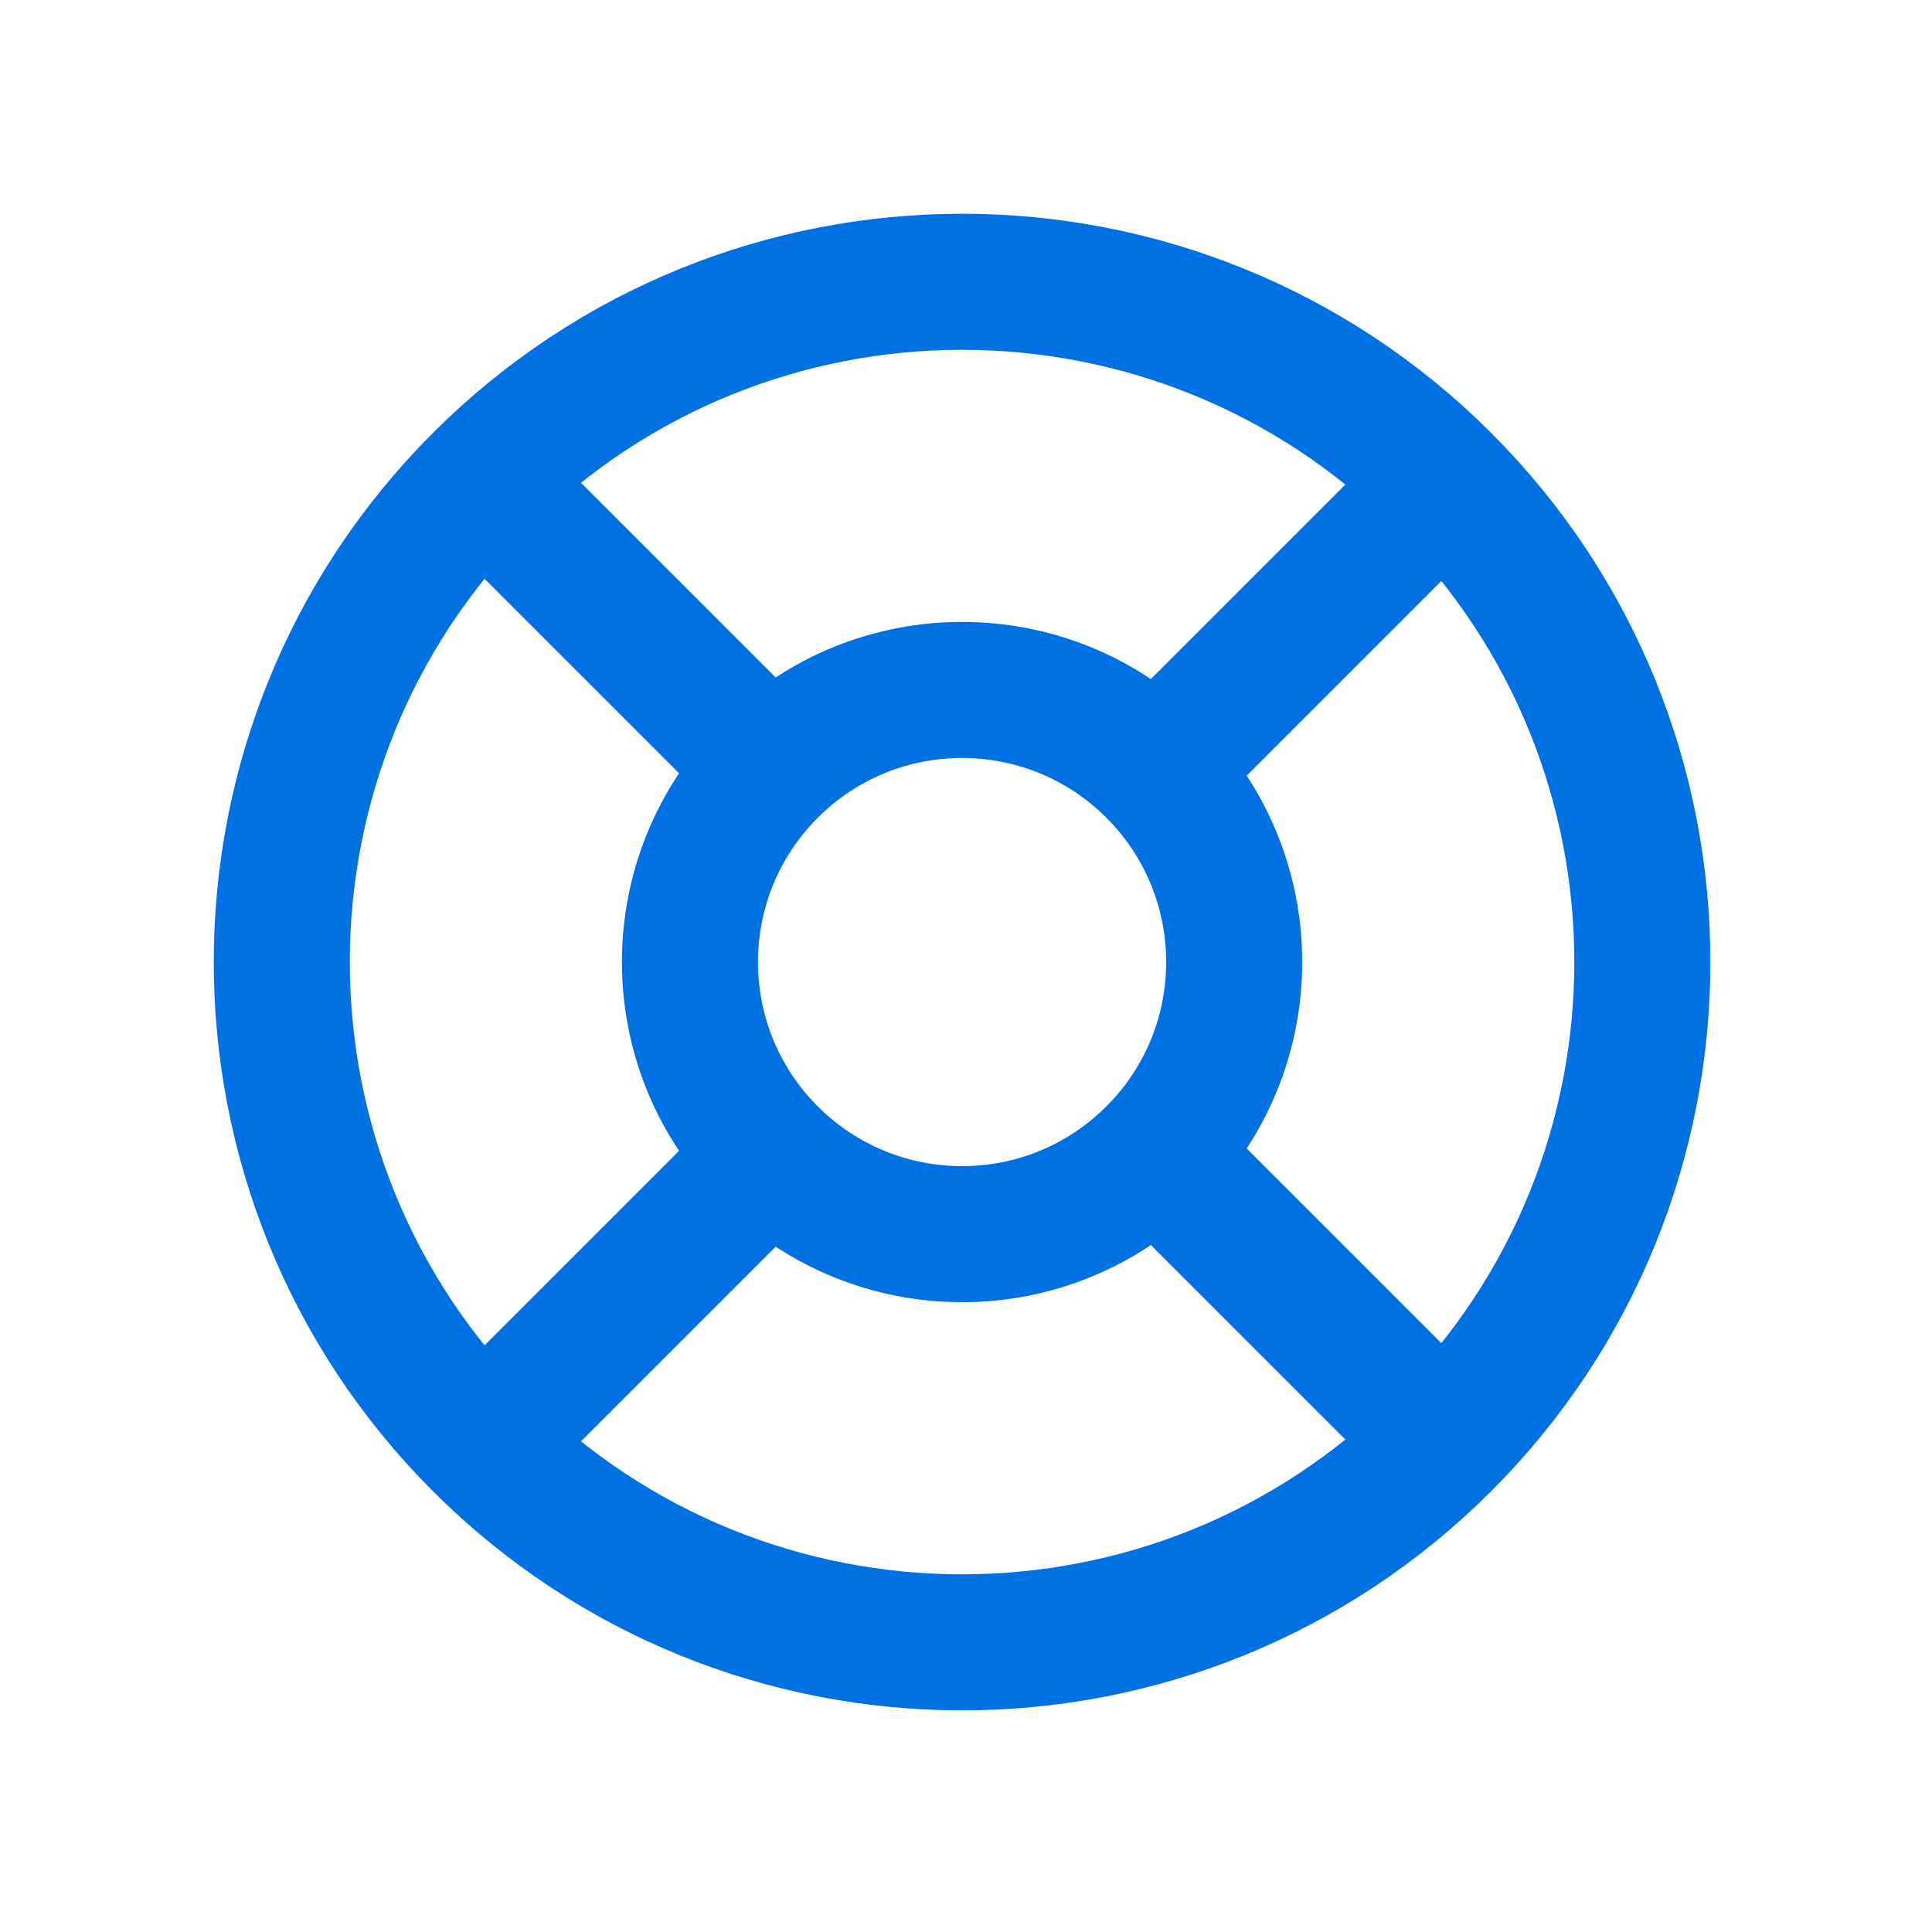 <?xml version="1.0" encoding="UTF-8"?> <svg xmlns="http://www.w3.org/2000/svg" width="71" height="71" viewBox="0 0 71 71" fill="none"> <path d="M42.427 42.426C46.332 38.521 46.332 32.19 42.427 28.284C38.521 24.379 32.19 24.379 28.284 28.284C24.379 32.19 24.379 38.521 28.284 42.426C32.19 46.332 38.521 46.332 42.427 42.426Z" stroke="#0071E3" stroke-width="5" stroke-linecap="round" stroke-linejoin="round"></path> <path d="M53.033 53.033C62.796 43.27 62.796 27.441 53.033 17.678C43.27 7.915 27.441 7.915 17.678 17.678C7.915 27.441 7.915 43.27 17.678 53.033C27.441 62.796 43.27 62.796 53.033 53.033Z" stroke="#0071E3" stroke-width="5" stroke-linecap="round" stroke-linejoin="round"></path> <path d="M17.929 17.855L27.929 27.855" stroke="#0071E3" stroke-width="5" stroke-linecap="round" stroke-linejoin="round"></path> <path d="M42.929 27.855L52.929 17.855" stroke="#0071E3" stroke-width="5" stroke-linecap="round" stroke-linejoin="round"></path> <path d="M42.929 42.855L52.929 52.855" stroke="#0071E3" stroke-width="5" stroke-linecap="round" stroke-linejoin="round"></path> <path d="M27.929 42.855L17.929 52.855" stroke="#0071E3" stroke-width="5" stroke-linecap="round" stroke-linejoin="round"></path> </svg> 